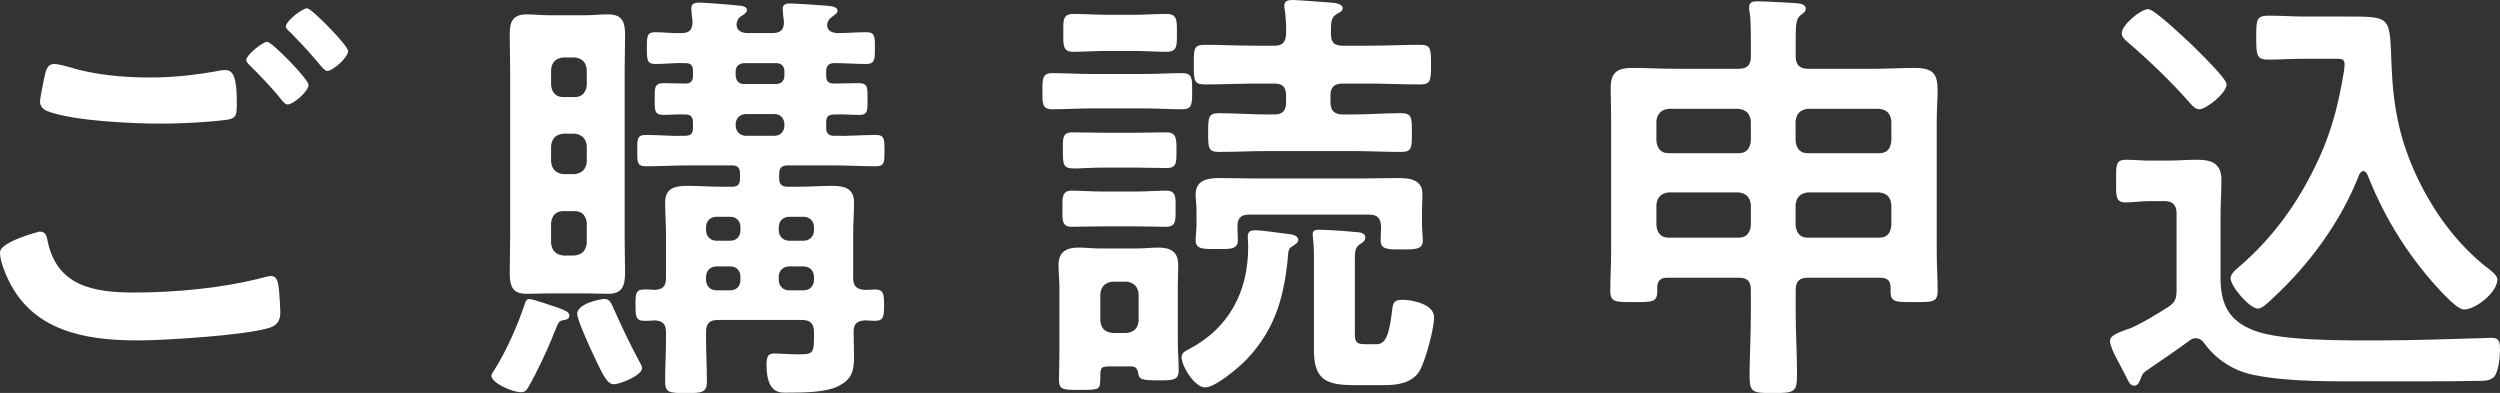 <?xml version="1.0" encoding="UTF-8"?><svg id="a" xmlns="http://www.w3.org/2000/svg" width="229.73" height="36.11" viewBox="0 0 229.73 36.11"><rect x="0" y="0" width="229.73" height="36.11" fill="#333333" stroke="none"/><defs><style>.b{fill:#fff;stroke-width:0px;}</style></defs><path class="b" d="M3.64,21.28c.52,0,.64.36.72.8.84,4.2,4.2,4.8,7.96,4.8s8.2-.4,11.96-1.4c.16-.04.44-.12.6-.12.68,0,.68.8.76,1.32.04.4.12,1.6.12,2,0,.72-.24,1.2-1,1.44-2.08.68-9.6,1.16-12,1.16-4.16,0-8.64-.56-11.2-4.2-.64-.88-1.56-2.8-1.56-3.88,0-1,3.6-1.92,3.64-1.92ZM6.2,6.12c2.44.76,5.04,1,7.6,1,2.16,0,4.32-.24,6.44-.64.16-.04.36-.04.52-.04.92,0,1,1.48,1,3.2,0,1-.12,1.24-.88,1.36-1.76.24-4.28.36-6.08.36-2.6,0-8.16-.24-10.48-1.16-.36-.16-.64-.44-.64-.84,0-.44.28-1.6.36-2.08.16-.72.24-1.4.96-1.4.36,0,.88.16,1.2.24ZM28.35,7.8c0,.6-1.4,1.8-1.92,1.8-.24,0-.48-.32-.96-.92-.76-.88-1.6-1.76-2.44-2.6-.12-.12-.4-.36-.4-.56,0-.48,1.52-1.68,1.92-1.68.44,0,3.8,3.44,3.8,3.96ZM31.99,4.68c0,.6-1.4,1.84-1.92,1.84-.24,0-.6-.48-1.04-1-.76-.92-1.56-1.72-2.36-2.56-.16-.12-.4-.36-.4-.52,0-.52,1.52-1.68,1.96-1.68.4,0,3.76,3.44,3.76,3.92Z"/><path class="b" d="M51.88,29.4c-.52.08-.52.12-.88,1-.08.16-.16.36-.24.6-.52,1.28-1.52,3.4-2.2,4.56-.16.28-.32.48-.68.48-.8,0-2.72-.84-2.72-1.52,0-.16.16-.36.24-.48,1.16-1.84,2.16-4.12,2.84-6.16.08-.24.16-.4.4-.4.36,0,2.28.68,2.76.84.48.2.92.32.92.68,0,.28-.2.36-.44.4ZM57.4,21.8c0,1.08.04,2.12.04,3.2,0,1.2-.2,2-1.56,2-.68,0-1.36-.04-2.04-.04h-3.4c-.68,0-1.32.04-2,.04-1.12,0-1.6-.4-1.6-1.88,0-1.12.04-2.2.04-3.32V6.52c0-1.12-.04-2.28-.04-3.44s.36-1.76,1.56-1.76c.68,0,1.36.08,2.04.08h3.4c.68,0,1.36-.08,2.04-.08,1.36,0,1.56.76,1.56,1.96,0,1.08-.04,2.16-.04,3.24v15.28ZM53.92,6.4c-.08-.72-.44-1.04-1.12-1.12h-1.04c-.68.08-1.04.4-1.12,1.12v1.44c.08.68.44,1.08,1.12,1.08h1.04c.68,0,1.04-.4,1.12-1.08v-1.44ZM51.76,12.28c-.68.08-1.04.44-1.12,1.12v1.48c.08.68.44,1.04,1.12,1.12h1.04c.68-.08,1.04-.44,1.12-1.12v-1.48c-.08-.68-.44-1.04-1.12-1.12h-1.04ZM51.76,19.4c-.68,0-1.04.4-1.12,1.08v1.88c.08.68.44,1.04,1.12,1.12h1.04c.68-.08,1.04-.44,1.12-1.12v-1.88c-.08-.68-.44-1.08-1.12-1.08h-1.04ZM56.4,35.31c-.68,0-1.12-1.12-2.16-3.32-.04-.08-.08-.2-.16-.36-.36-.8-1.04-2.36-1.04-2.8,0-.92,2.12-1.36,2.48-1.36.52,0,.64.36.92,1,.8,1.76,1.36,3,2.28,4.68.08.16.28.48.28.68,0,.68-2.04,1.48-2.6,1.48ZM67.24,17.16c.56,0,.76-.2.76-.76v-.44c0-.52-.2-.76-.72-.76h-4.12c-1.28,0-2.56.08-3.84.08-.8,0-.76-.44-.76-1.44s-.04-1.44.76-1.44c1.2,0,2.4.12,3.6.08.56,0,.76-.2.76-.76v-.44c0-.48-.16-.76-.68-.76-.68-.04-1.36.04-2.04.04-.84,0-.8-.44-.8-1.48,0-.96-.04-1.44.8-1.44.68,0,1.36.04,2.04.04.48,0,.68-.24.68-.72v-.4c0-.52-.16-.76-.68-.76-.92-.04-1.84.08-2.76.08-.8,0-.8-.4-.8-1.48s0-1.44.8-1.44,1.6.12,2.4.08c.72,0,1-.32,1-1.08-.04-.28-.12-1-.12-1.16,0-.48.32-.56.72-.56.52,0,3.12.2,3.68.28.24,0,.72.08.72.4,0,.24-.28.4-.52.56-.32.2-.4.44-.44.76,0,.64.56.8,1.04.8h2.24c.76,0,1.08-.28,1.08-1.04-.04-.28-.12-.96-.12-1.16,0-.44.28-.52.68-.52.56,0,2.68.16,3.32.2.32.04,1.04.04,1.04.48,0,.24-.28.36-.52.56-.28.2-.4.4-.44.76.04.56.52.72,1,.72.88,0,1.72-.08,2.6-.08.8,0,.8.4.8,1.44s0,1.48-.8,1.48c-.96,0-1.96-.08-2.92-.08-.52,0-.76.24-.76.76v.4c0,.52.2.72.76.72.72,0,1.48-.04,2.24-.04.84,0,.8.44.8,1.48s.04,1.44-.76,1.44-1.52-.08-2.28-.04c-.56,0-.76.2-.76.72v.48c0,.56.24.76.76.76,1.28.04,2.52-.08,3.8-.08.8,0,.8.4.8,1.44s0,1.44-.8,1.44c-1.28,0-2.56-.08-3.8-.08h-4.32c-.52,0-.76.24-.76.76v.44c0,.52.24.76.76.76h.92c1.08,0,2.12-.08,3.2-.08s2,.2,2,1.52c0,.92-.08,1.88-.08,2.88v4.08c0,.72.32,1.04,1.08,1.08.32,0,.64-.04.96-.04.8,0,.8.56.8,1.44,0,1.04-.04,1.44-.84,1.44-.32,0-.64-.04-.92-.04-.72.04-1.04.32-1.04,1.04,0,.76.04,1.48.04,2.24,0,1.32-.16,2.12-1.44,2.76-1.16.6-3.36.6-4.68.6-.56,0-1.92.2-1.92-2.52,0-.68.08-1.08.68-1.08.48,0,1.4.08,2.32.08,1.32,0,1.36-.12,1.36-1.84v-.2c0-.8-.36-1.12-1.12-1.12h-7.68c-.8,0-1.12.32-1.12,1.12v.6c0,1.32.08,2.64.08,3.96,0,1-.48,1.04-1.88,1.04-1.64,0-1.96-.04-1.96-1.12,0-1.28.08-2.56.08-3.88v-.6c0-.72-.28-1.04-1.04-1.08-.32.04-.64.04-.96.04-.8,0-.8-.48-.8-1.44,0-1.04,0-1.44.84-1.44.28,0,.6,0,.92.04.76-.04,1.04-.36,1.04-1.08v-4.04c0-1-.08-1.96-.08-2.92,0-1.32.92-1.52,2-1.52s2.2.08,3.28.08h.84ZM67.12,22.12c.56,0,.92-.4.92-.96v-.28c0-.56-.36-.96-.92-.96h-1.28c-.56,0-.96.4-.96.96v.28c0,.56.4.96.96.96h1.28ZM67.12,26.68c.56,0,.92-.4.92-.96v-.28c0-.56-.36-.96-.92-.96h-1.28c-.56,0-.96.4-.96.96v.28c0,.56.4.96.96.96h1.28ZM68.36,5.8c-.44.04-.76.28-.76.76v.4c.04.44.28.76.76.76h2.96c.48,0,.76-.32.76-.76v-.4c0-.48-.28-.76-.76-.76h-2.96ZM68.56,10.48c-.56,0-.96.4-.96.96v.08c0,.56.4.96.96.96h2.6c.56,0,.92-.4.92-.96v-.08c0-.56-.36-.96-.92-.96h-2.6ZM73.84,22.12c.56,0,.96-.4.96-.96v-.28c0-.56-.4-.96-.96-.96h-1.32c-.56,0-.96.4-.96.96v.28c0,.56.4.96.96.96h1.32ZM73.84,26.68c.56,0,.96-.4.96-.96v-.28c0-.56-.4-.96-.96-.96h-1.32c-.56,0-.96.4-.96.96v.28c0,.56.4.96.96.96h1.32Z"/><path class="b" d="M100.31,9.96c-1.2,0-2.4.08-3.64.08-.92,0-.88-.6-.88-1.64s-.04-1.68.88-1.68c1.2,0,2.4.08,3.64.08h4.76c1.16,0,2.36-.08,3.56-.08.96,0,.92.52.92,1.68s0,1.64-.92,1.64c-1.2,0-2.36-.08-3.56-.08h-4.76ZM103.95,33.67h-1.92c-.88,0-.92.08-.92,1.08-.04,1.04.04,1.08-1.92,1.08-1.64,0-1.88-.04-1.88-1.04,0-.68.04-1.4.04-2.08v-6.36c0-.64-.08-1.32-.08-2,0-1.2.72-1.6,1.84-1.6.64,0,1.28.08,1.92.08h3.52c.64,0,1.24-.08,1.88-.08,1.12,0,1.84.36,1.84,1.6,0,.68-.04,1.36-.04,2v4.88c0,.92.08,1.88.08,2.8s-.52.92-1.8.92c-1.52,0-1.84-.04-1.92-.68-.08-.4-.24-.6-.64-.6ZM101.31,20.8c-.96,0-1.92.04-2.84.04s-.84-.68-.84-1.64-.08-1.68.84-1.68c.8,0,1.84.08,2.84.08h3.04c1,0,2-.08,2.8-.08.96,0,.88.64.88,1.68,0,1.12.04,1.64-.92,1.64s-1.84-.04-2.76-.04h-3.04ZM101.47,15.4c-1.24,0-2.08.08-2.68.08-1.08,0-1.12-.24-1.12-1.68,0-1.04-.08-1.64.88-1.64s1.92.04,2.92.04h2.8c1,0,2-.04,2.92-.04s.92.6.92,1.64c0,1.12.04,1.64-.92,1.64s-1.96-.04-2.92-.04h-2.8ZM101.67,4.68c-1,0-2.04.08-3.08.08-.96,0-.88-.72-.88-1.72,0-1.16-.08-1.76.96-1.76s2,.08,3,.08h2.52c1,0,2-.08,3-.08s.96.6.96,1.76.04,1.72-.96,1.72-2-.08-3-.08h-2.52ZM104.63,27c-.08-.68-.44-1.04-1.12-1.12h-1.28c-.68.08-1.04.44-1.12,1.12v2.48c.08.72.44,1.04,1.12,1.12h1.28c.68-.08,1.04-.4,1.12-1.12v-2.48ZM118.38,23.24c-.32,3.84-1.12,6.92-3.8,9.76-.68.72-2.88,2.6-3.84,2.6s-2.16-1.96-2.16-2.76c0-.44.32-.56.68-.76,3.68-1.92,5.44-5.28,5.44-9.4,0-.28-.04-.56-.04-.88,0-.44.12-.64.68-.64.72,0,2.4.28,3.2.36.28.04.76.16.76.52,0,.28-.28.4-.48.56-.32.16-.4.32-.44.64ZM123.38,4.2h2.36c1.56,0,3.16-.08,4.72-.08,1,0,1.04.28,1.04,1.8s-.04,1.84-1.04,1.84c-1.56,0-3.16-.08-4.72-.08h-2.36c-.76,0-1.12.32-1.12,1.08v.64c0,.76.36,1.12,1.12,1.12h.88c1.48,0,2.96-.12,4.48-.12,1,0,1,.4,1,1.8s0,1.76-1,1.76c-1.52,0-3-.08-4.48-.08h-7.76c-1.48,0-2.96.08-4.48.08-1,0-1-.36-1-1.76s0-1.8,1-1.8c1.52,0,3,.12,4.48.12h.6c.76,0,1.08-.36,1.08-1.12v-.64c0-.76-.32-1.08-1.08-1.08h-1.64c-1.6,0-3.16.08-4.72.08-1.04,0-1.04-.36-1.04-1.84s0-1.8,1.04-1.8c1.56,0,3.12.08,4.72.08h1.64c.76,0,1.04-.32,1.08-1.08.04-.6-.04-1.64-.12-2.24-.04-.12-.04-.24-.04-.36,0-.48.4-.52.8-.52.44,0,2.92.2,3.52.24.28.04,1.04.08,1.04.52,0,.28-.32.4-.6.56-.48.32-.48.76-.48,1.76,0,.8.28,1.12,1.08,1.12ZM113.75,22.08c0,.88-.8.8-1.88.8-1.2,0-2,.08-2-.8,0-.4.08-.96.08-1.52v-1.12c0-.72-.08-1.12-.08-1.56,0-1.36,1.12-1.52,2.24-1.52,1.04,0,2.08.04,3.16.04h10.08c1.04,0,2.08-.04,3.12-.04s2.24.12,2.24,1.48c0,.48-.04,1.04-.04,1.6v1.16c0,.52.08,1.2.08,1.48,0,.88-.76.84-1.96.84s-1.92.04-1.92-.84c0-.36.04-.84.04-1.24-.04-.8-.32-1.12-1.12-1.12h-11c-.76,0-1.08.32-1.08,1.08,0,.36.04,1,.04,1.28ZM126.46,31.63c.88,0,1.2-.8,1.48-3.24.08-.64.24-.84.92-.84.92,0,2.92.4,2.92,1.6,0,1.08-.8,4-1.32,4.92-.68,1.12-2,1.32-3.24,1.32h-2.76c-2.52,0-3.72-.44-3.72-3.2v-8.88c0-.48-.04-.92-.08-1.36,0-.08-.04-.32-.04-.4,0-.4.28-.44.6-.44.52,0,2.56.12,3.16.2.4.04,1.08,0,1.08.52,0,.32-.28.48-.48.6-.44.28-.48.68-.48,1.36v7c0,.8.36.84,1.08.84h.88Z"/><path class="b" d="M166.13,25.52c-.76,0-1.12.32-1.12,1.12v2.08c0,2.04.12,3.6.12,5.64,0,1.64-.16,1.76-2.16,1.76s-2.2-.04-2.2-1.76c0-.88.12-3.92.12-5.64v-2.08c0-.8-.32-1.12-1.12-1.12h-6.56c-.56,0-.92.24-.92.88v.4c0,1-.56.96-2.16.96s-2.16.04-2.16-1,.08-2.48.08-3.56v-12.08c0-1.04-.04-2.04-.04-3.08,0-1.48.72-1.8,2.04-1.8,1.24,0,2.48.08,3.72.08h6c.8,0,1.12-.36,1.12-1.12v-1.44c0-1.52-.04-2.24-.12-2.68-.04-.12-.04-.28-.04-.4,0-.48.32-.56.72-.56.84,0,2.56.12,3.48.16.32.04,1,.04,1,.52,0,.28-.2.4-.48.6-.4.32-.44.96-.44,2.04v1.76c0,.76.36,1.12,1.12,1.12h6.12c1.24,0,2.48-.08,3.72-.08,1.76,0,2.08.64,2.08,2.12,0,.72-.08,1.64-.08,2.76v12.08c0,1.16.08,2.36.08,3.56,0,1.04-.52,1-2.16,1s-2.16.04-2.16-.96v-.4c0-.6-.32-.88-.92-.88h-6.68ZM160.89,11.12c-.08-.68-.44-1.04-1.12-1.12h-6.44c-.68.08-1.04.44-1.12,1.12v1.84c.08.72.44,1.12,1.12,1.12h6.44c.68,0,1.04-.4,1.12-1.12v-1.84ZM160.89,18.8c-.08-.68-.44-1.04-1.12-1.12h-6.44c-.68.08-1.04.44-1.12,1.12v1.92c.08.72.44,1.12,1.12,1.12h6.44c.68,0,1.04-.4,1.12-1.12v-1.92ZM173.8,11.12c-.08-.68-.4-1.04-1.12-1.12h-6.56c-.68.08-1.04.44-1.12,1.12v1.84c.08.72.44,1.12,1.12,1.12h6.56c.72,0,1.04-.4,1.12-1.12v-1.84ZM173.8,18.8c-.08-.68-.4-1.04-1.12-1.12h-6.56c-.68.08-1.04.44-1.12,1.12v1.92c.08.72.44,1.12,1.12,1.12h6.56c.72,0,1.04-.4,1.12-1.12v-1.92Z"/><path class="b" d="M197.53,18.48c-.72,0-1.48.12-2.2.12-.92,0-.88-.56-.88-1.92,0-1.52-.04-2,.92-2,.72,0,1.44.08,2.16.08h1.64c.88,0,1.8-.08,2.72-.08,1.32,0,2.24.32,2.24,1.84,0,1.12-.08,2.24-.08,3.36v5.64c0,2.44.76,4,3.16,4.88,2.56.96,8.52.88,11.44.88,3.08,0,6.16-.12,9.2-.2.28,0,.88-.04,1.12-.04.76,0,.76.52.76,1.12,0,.64-.12,1.92-.52,2.44-.36.44-1.12.4-1.6.4-1.6.04-3.24.04-4.88.04h-4.92c-3.28,0-7.6.08-10.76-.6-1.8-.36-3.4-1.4-4.48-2.88-.2-.28-.44-.48-.8-.48-.24,0-.4.08-.6.24-1.04.76-2.84,2-3.96,2.76-.28.2-.36.32-.48.68-.12.28-.24.68-.6.68s-.48-.24-.8-.92c-.16-.28-.32-.6-.52-1-.28-.48-.92-1.68-.92-2.2,0-.4.52-.64,1-.84l.32-.12c.2-.08.28-.12.48-.16,1.12-.48,2.36-1.24,3.44-1.92.72-.44.88-.76.88-1.64v-7.04c0-.76-.36-1.12-1.12-1.12h-1.36ZM202.09,10.04c-.32,0-.64-.32-.84-.56-1.72-1.96-3.76-3.92-5.72-5.6-.28-.24-.56-.48-.56-.84,0-.72,1.72-2.2,2.44-2.2.56,0,3.36,2.68,3.96,3.24.52.52,3.24,3.12,3.24,3.68,0,.76-1.84,2.28-2.52,2.28ZM208.85,27.4c-.28.28-.96.96-1.36.96-.76,0-2.52-2.04-2.52-2.8,0-.44.6-.88.96-1.2,2.68-2.32,4.84-5.2,6.44-8.32,1.72-3.32,2.44-5.96,3.04-9.6,0-.16.04-.36.04-.52,0-.56-.4-.52-.8-.52h-2.96c-1.08,0-2.16.08-3.24.08s-1.12-.4-1.12-2c0-1.68,0-2.04,1.16-2.04s2.2.08,3.32.08h3.84c4.24,0,3.92,0,4.12,4.64.16,3.76.76,6.8,2.4,10.24,1.48,3.08,3.56,5.96,6.28,8.12.32.24,1.04.76,1.04,1.16,0,1.16-1.96,2.76-3.08,2.76-.72,0-2.64-2.24-3.16-2.84-2.48-2.92-4.32-6.04-5.72-9.6-.08-.12-.2-.28-.36-.28s-.28.16-.36.28c-1.64,4.28-4.6,8.32-7.96,11.4Z"/></svg>